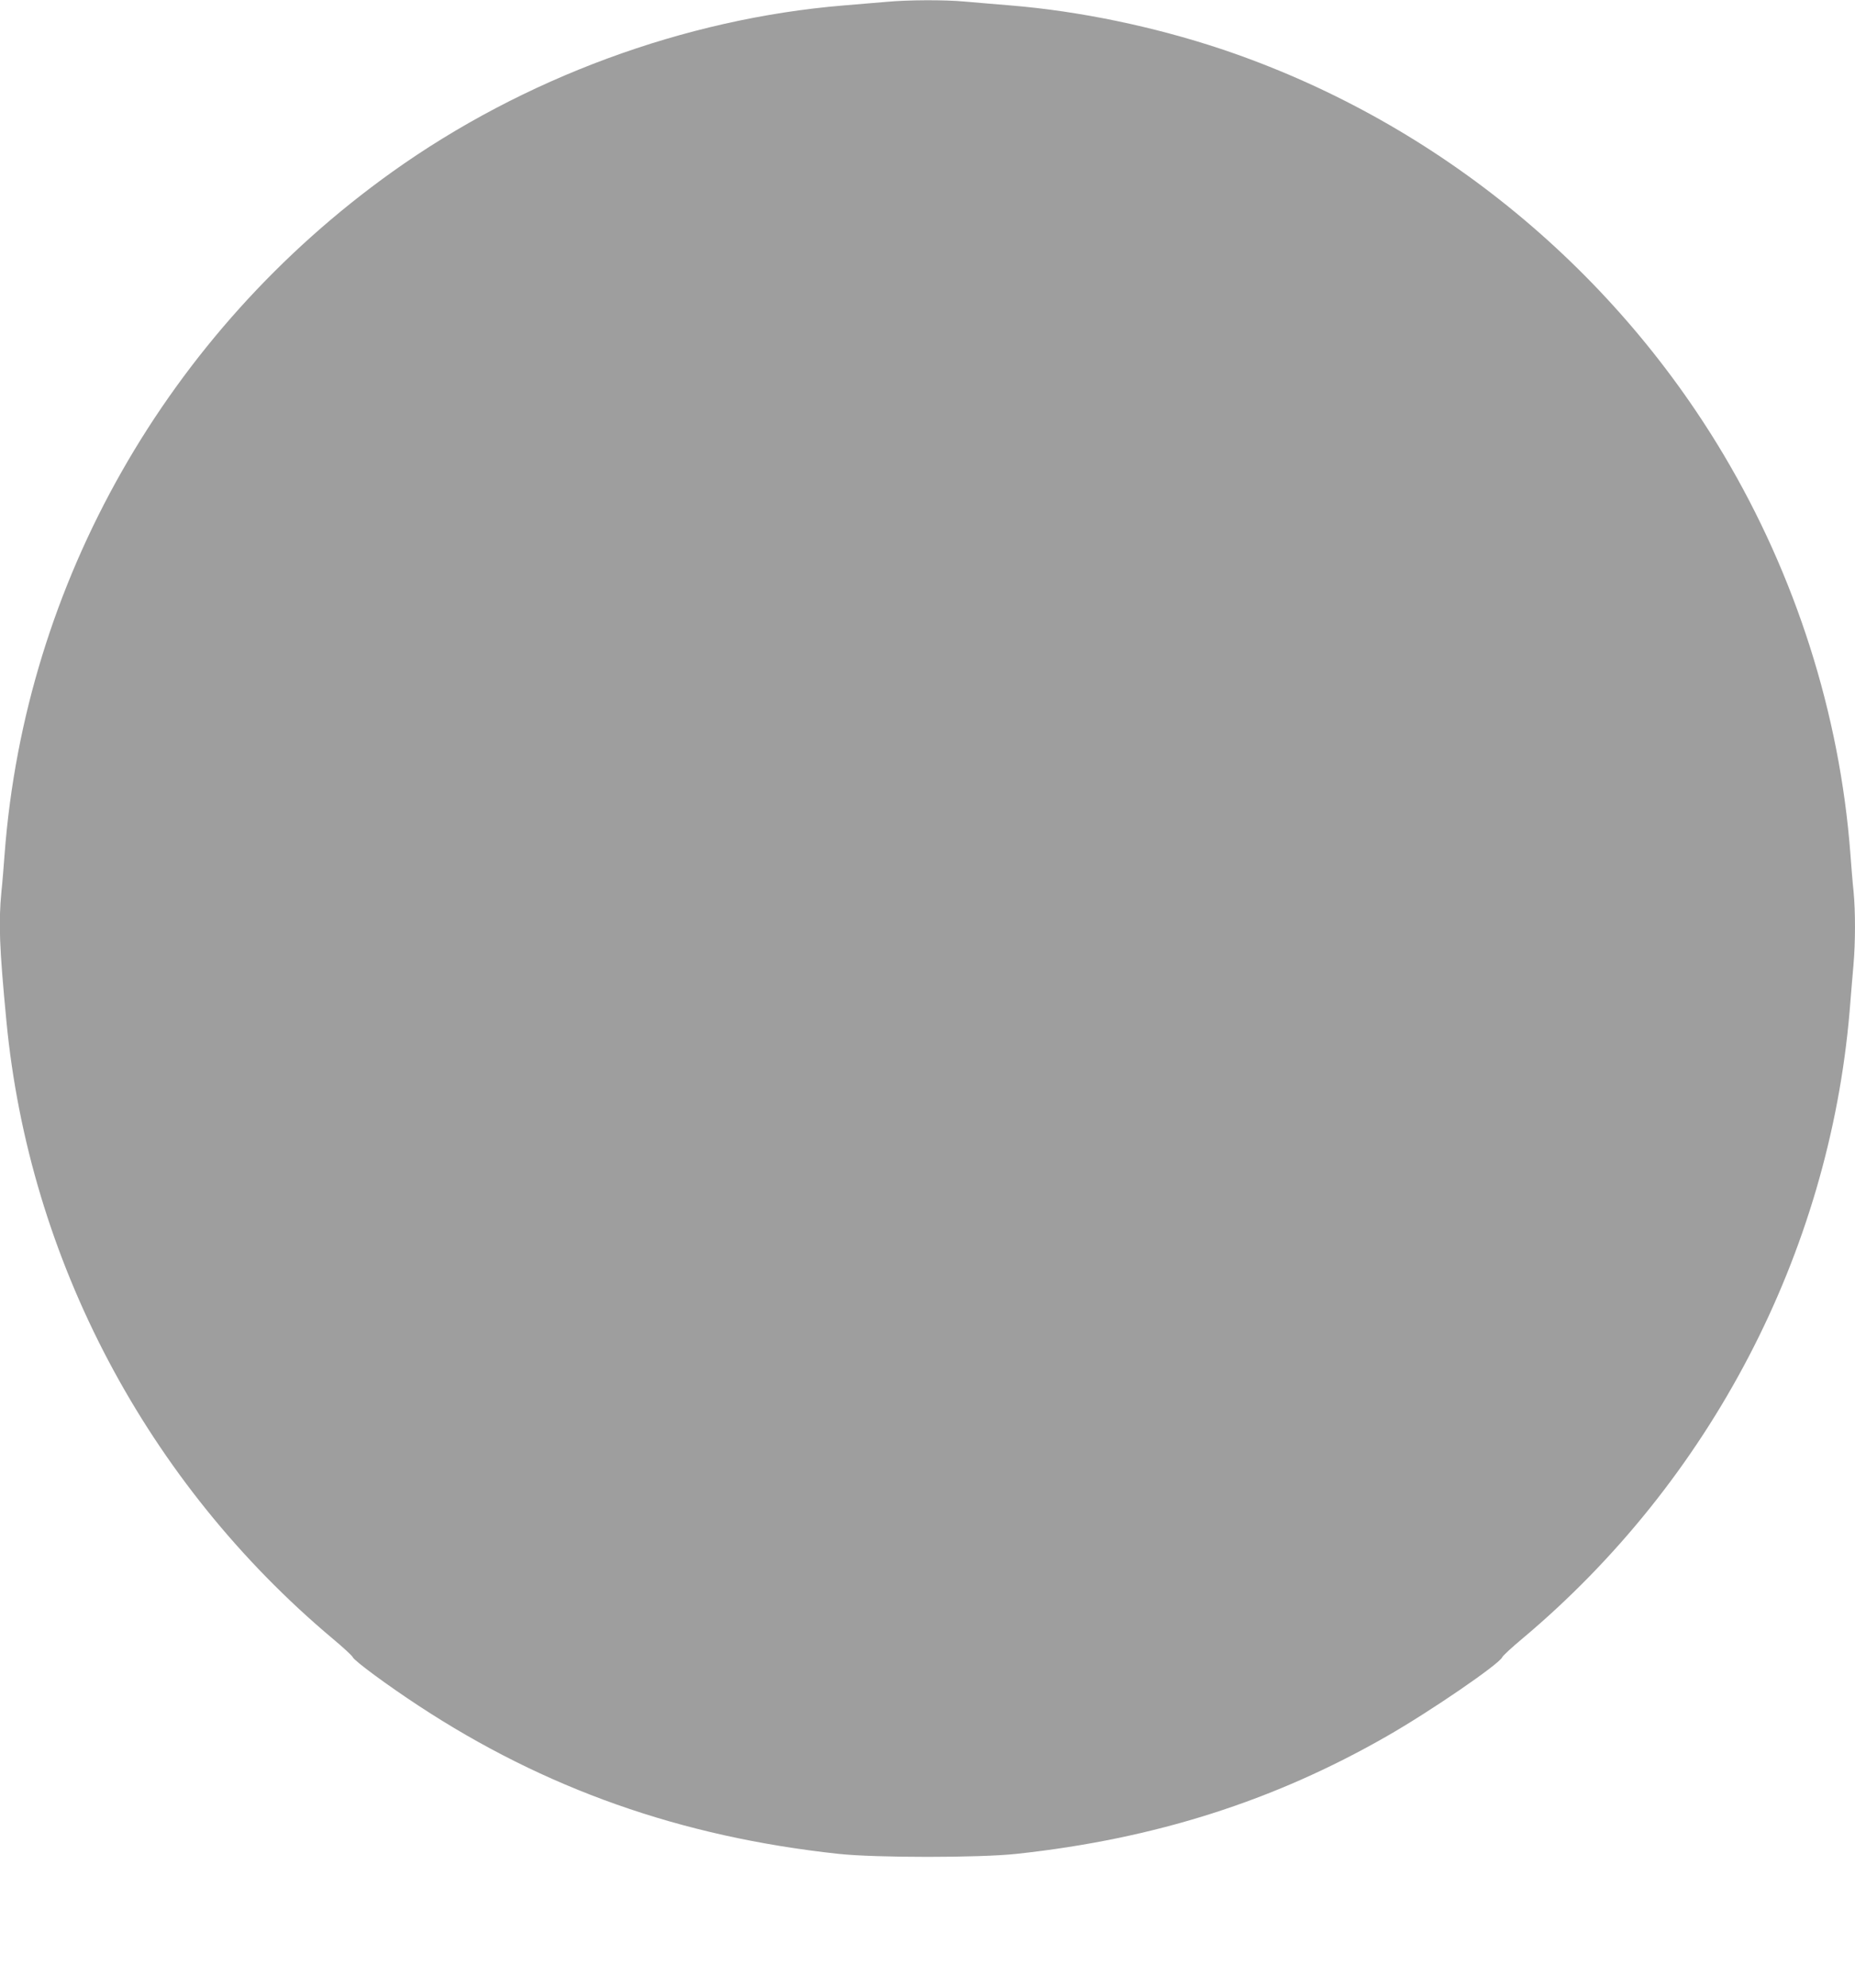 <?xml version="1.0" standalone="no"?>
<!DOCTYPE svg PUBLIC "-//W3C//DTD SVG 20010904//EN"
 "http://www.w3.org/TR/2001/REC-SVG-20010904/DTD/svg10.dtd">
<svg version="1.0" xmlns="http://www.w3.org/2000/svg"
 width="1195pt" height="1280pt" viewBox="0 0 1195 1280"
 preserveAspectRatio="xMidYMid meet">
<g transform="translate(0,1280) scale(0.1,-0.1)"
fill="#9e9e9e" stroke="none">
<path d="M5710 12788 c-52 -4 -176 -15 -275 -23 -1025 -85 -2063 -468 -2910
-1073 -1447 -1034 -2362 -2643 -2495 -4387 -6 -82 -15 -194 -21 -248 -19 -199
-13 -359 32 -829 146 -1538 906 -2976 2104 -3981 66 -55 123 -108 127 -117 8
-23 226 -183 424 -313 814 -535 1688 -844 2704 -954 237 -26 913 -26 1150 0
888 96 1656 340 2385 758 275 157 727 466 743 509 4 9 61 62 127 117 1212
1016 1977 2481 2110 4038 8 99 19 234 25 300 13 149 13 344 1 472 -6 54 -15
166 -21 248 -68 897 -352 1788 -818 2570 -731 1226 -1888 2159 -3237 2610
-433 144 -913 244 -1355 280 -102 8 -235 20 -296 25 -129 12 -368 11 -504 -2z"/>
</g>
</svg>
